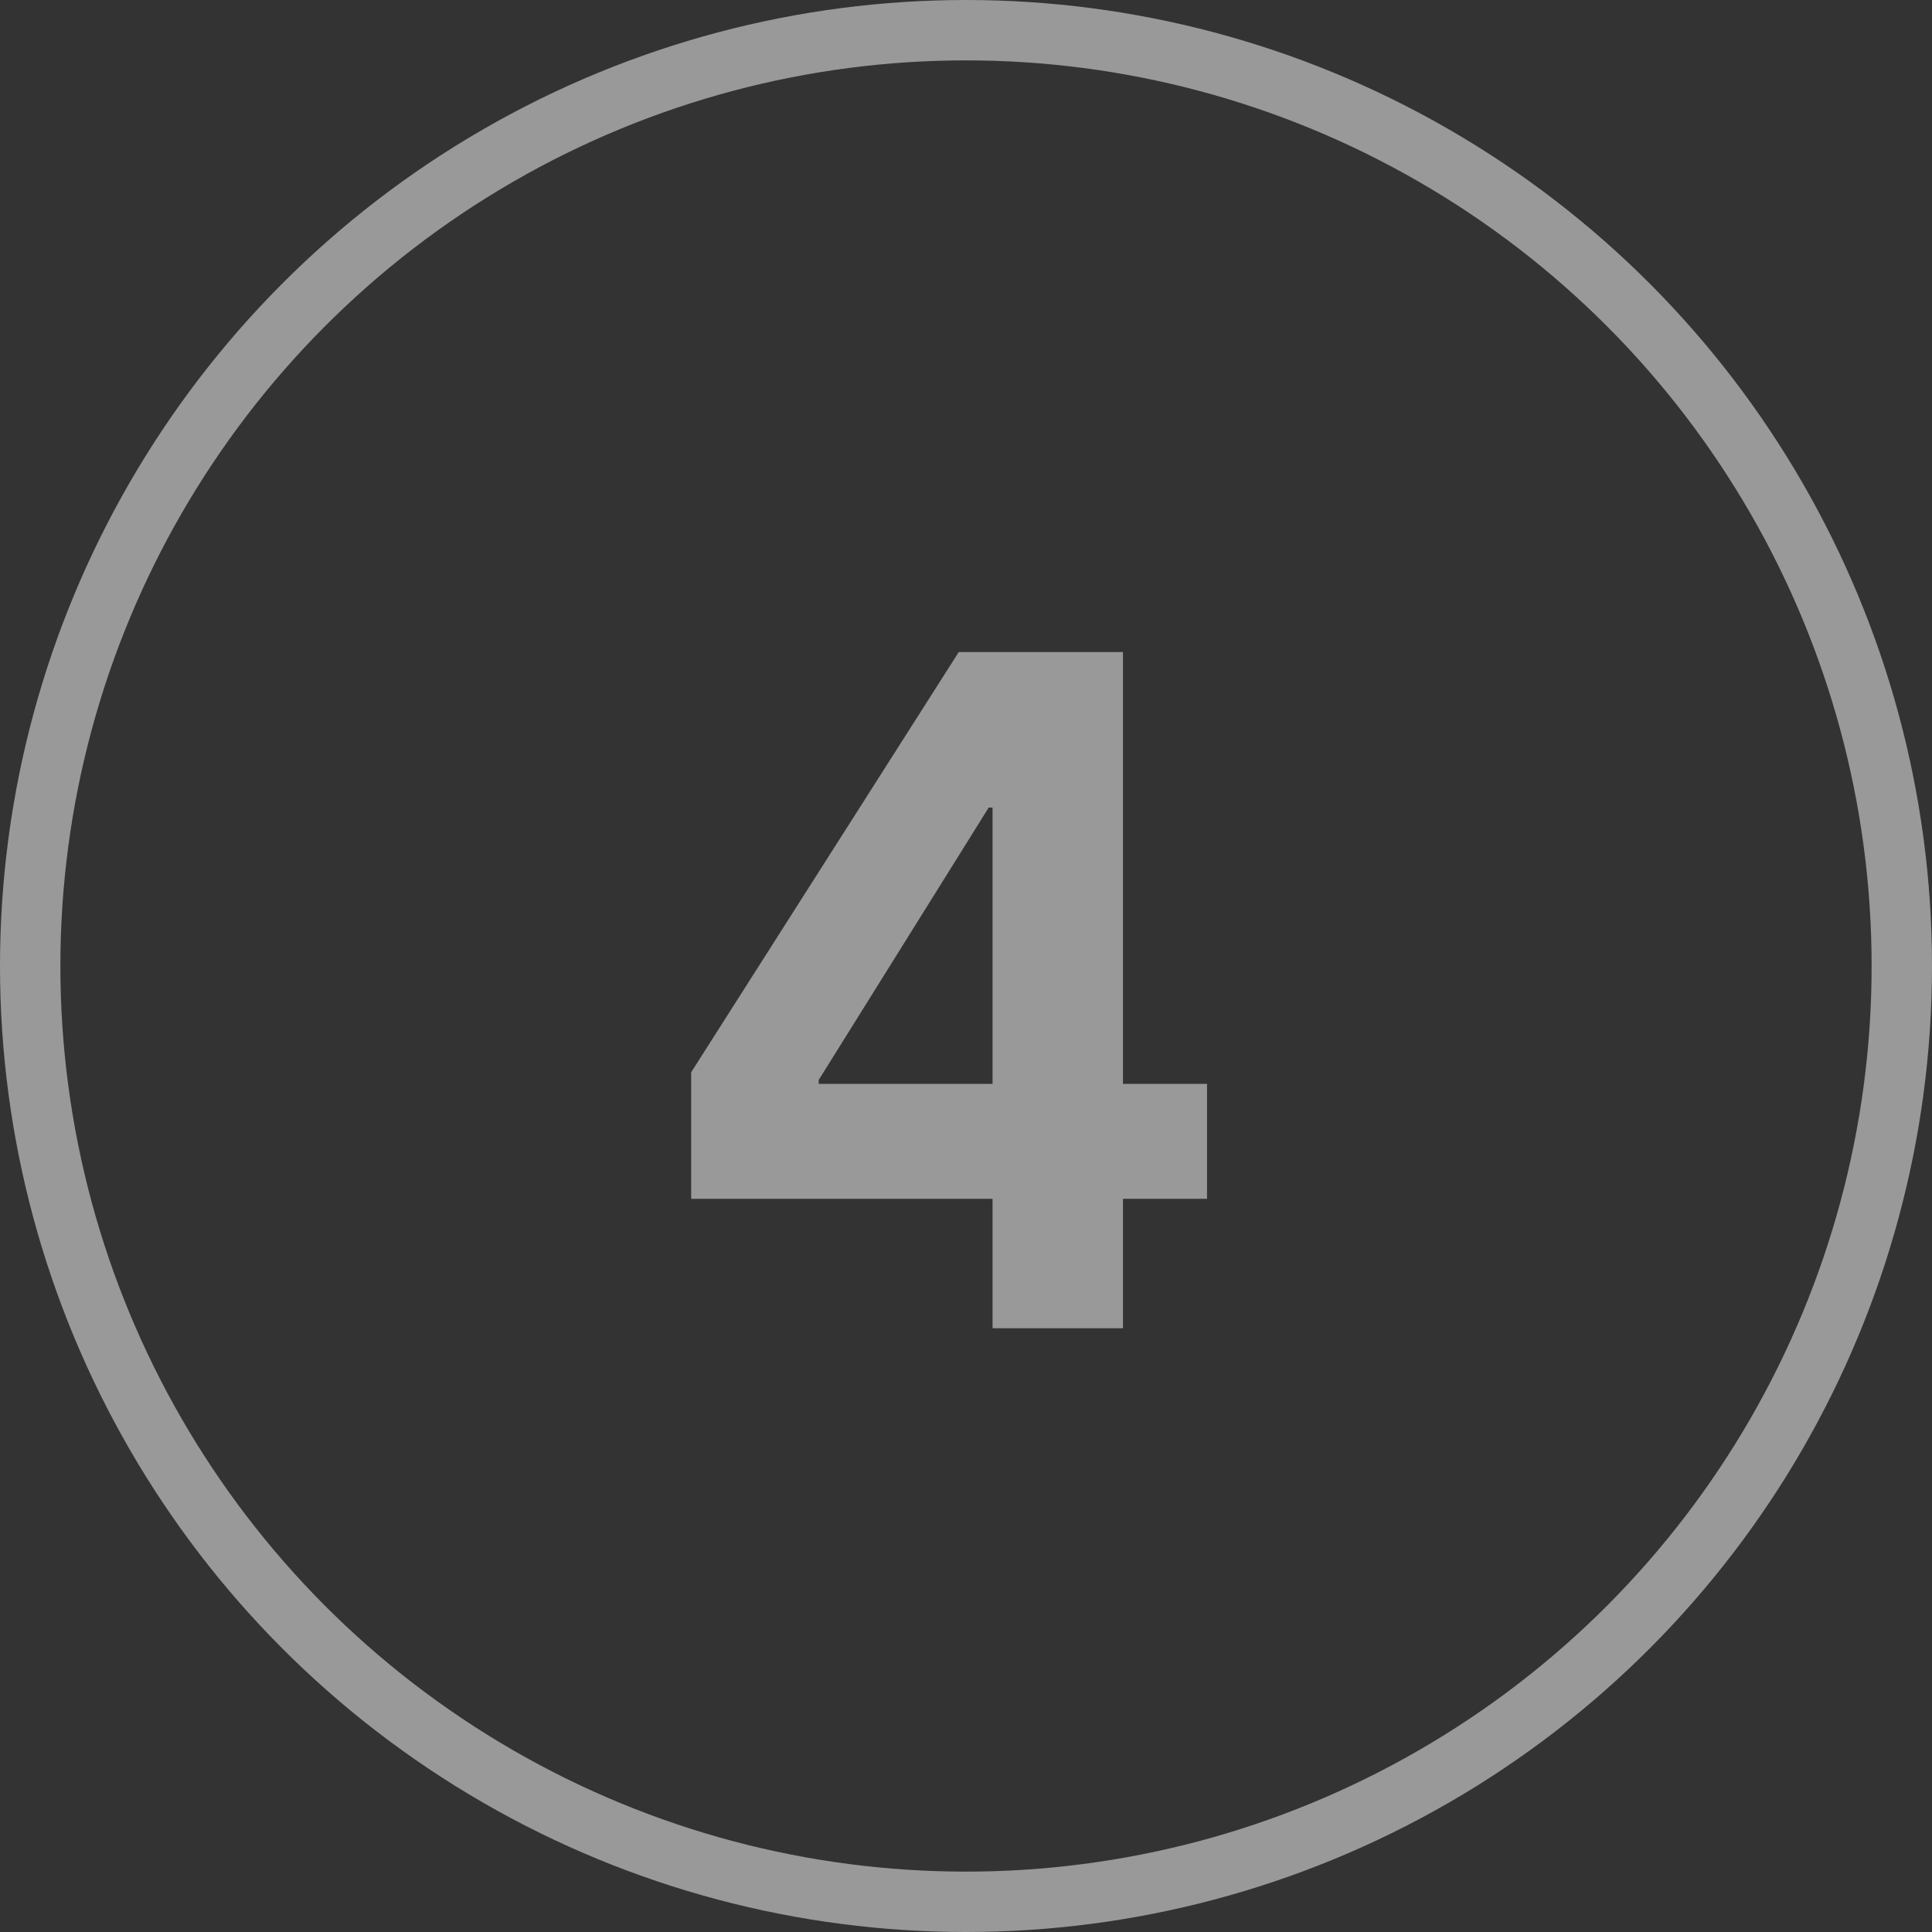 <?xml version="1.0" encoding="UTF-8"?>
<svg xmlns="http://www.w3.org/2000/svg" width="32" height="32" viewBox="0 0 32 32" fill="none">
  <rect x="0" y="0" width="32" height="32" fill="#333333" stroke="none"/>
  <circle cx="16" cy="16" r="15.5" stroke="white" stroke-opacity="0.5"></circle>
  <path d="M16.44 22V19.856H11.448V17.76L15.88 10.8L18.6 10.8V17.952H19.992V19.856H18.6V22H16.44ZM13.56 17.952H16.44V13.376H16.376L13.56 17.888V17.952Z" fill="white" fill-opacity="0.5"></path>
</svg>

